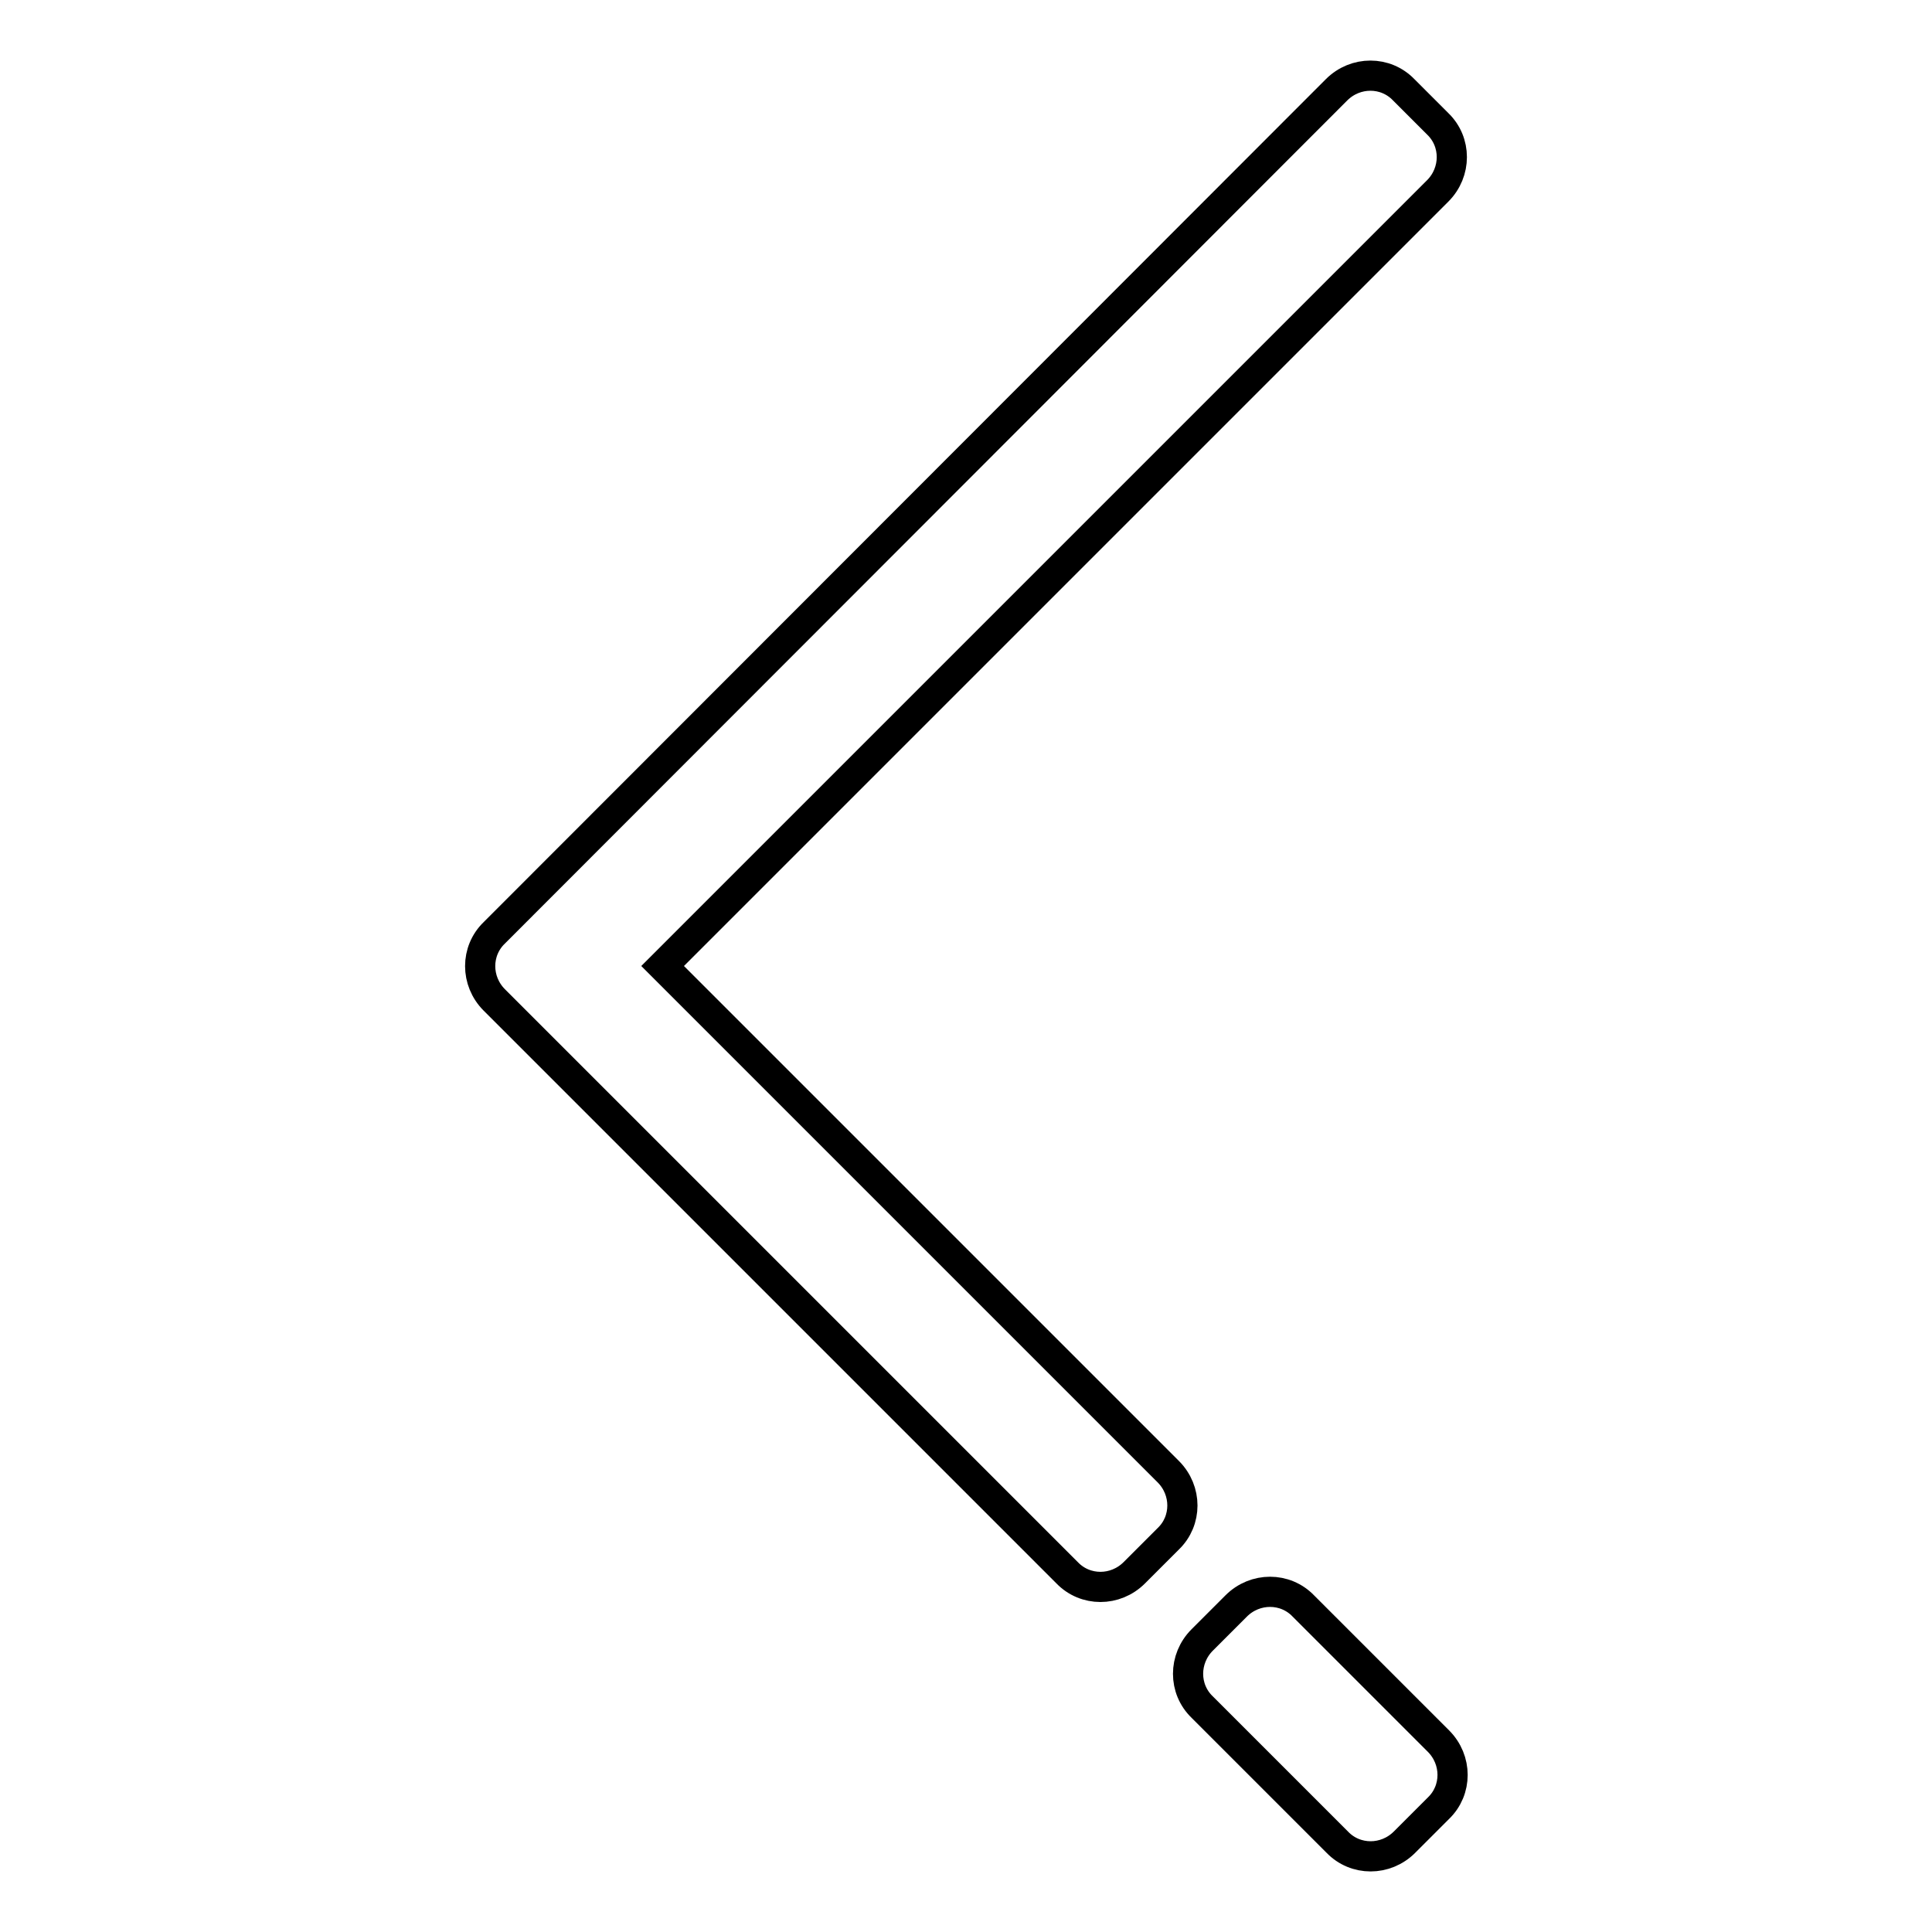 <?xml version="1.0" encoding="utf-8"?>
<!-- Svg Vector Icons : http://www.onlinewebfonts.com/icon -->
<!DOCTYPE svg PUBLIC "-//W3C//DTD SVG 1.1//EN" "http://www.w3.org/Graphics/SVG/1.1/DTD/svg11.dtd">
<svg version="1.1" xmlns="http://www.w3.org/2000/svg" xmlns:xlink="http://www.w3.org/1999/xlink" x="0px" y="0px" viewBox="0 0 256 256" enable-background="new 0 0 256 256" xml:space="preserve">
<g><g><path stroke-width="4" fill-opacity="0" stroke="#000000"  d="M190.5,25.3L87.8,128l67,67c2.5,2.5,2.5,6.5,0,8.9l-4.5,4.5c-2.5,2.5-6.5,2.5-8.9,0l-75.9-75.9c-2.5-2.5-2.5-6.5,0-8.9L177.1,11.9c2.5-2.5,6.5-2.5,8.9,0l4.5,4.5C193,18.8,193,22.8,190.5,25.3z M159.3,217.3l4.5-4.5c2.5-2.5,6.5-2.5,8.9,0l17.9,17.9c2.5,2.5,2.5,6.5,0,8.9l-4.5,4.5c-2.5,2.5-6.5,2.5-8.9,0l-17.9-17.9C156.8,223.8,156.8,219.8,159.3,217.3z"/></g></g>
</svg>